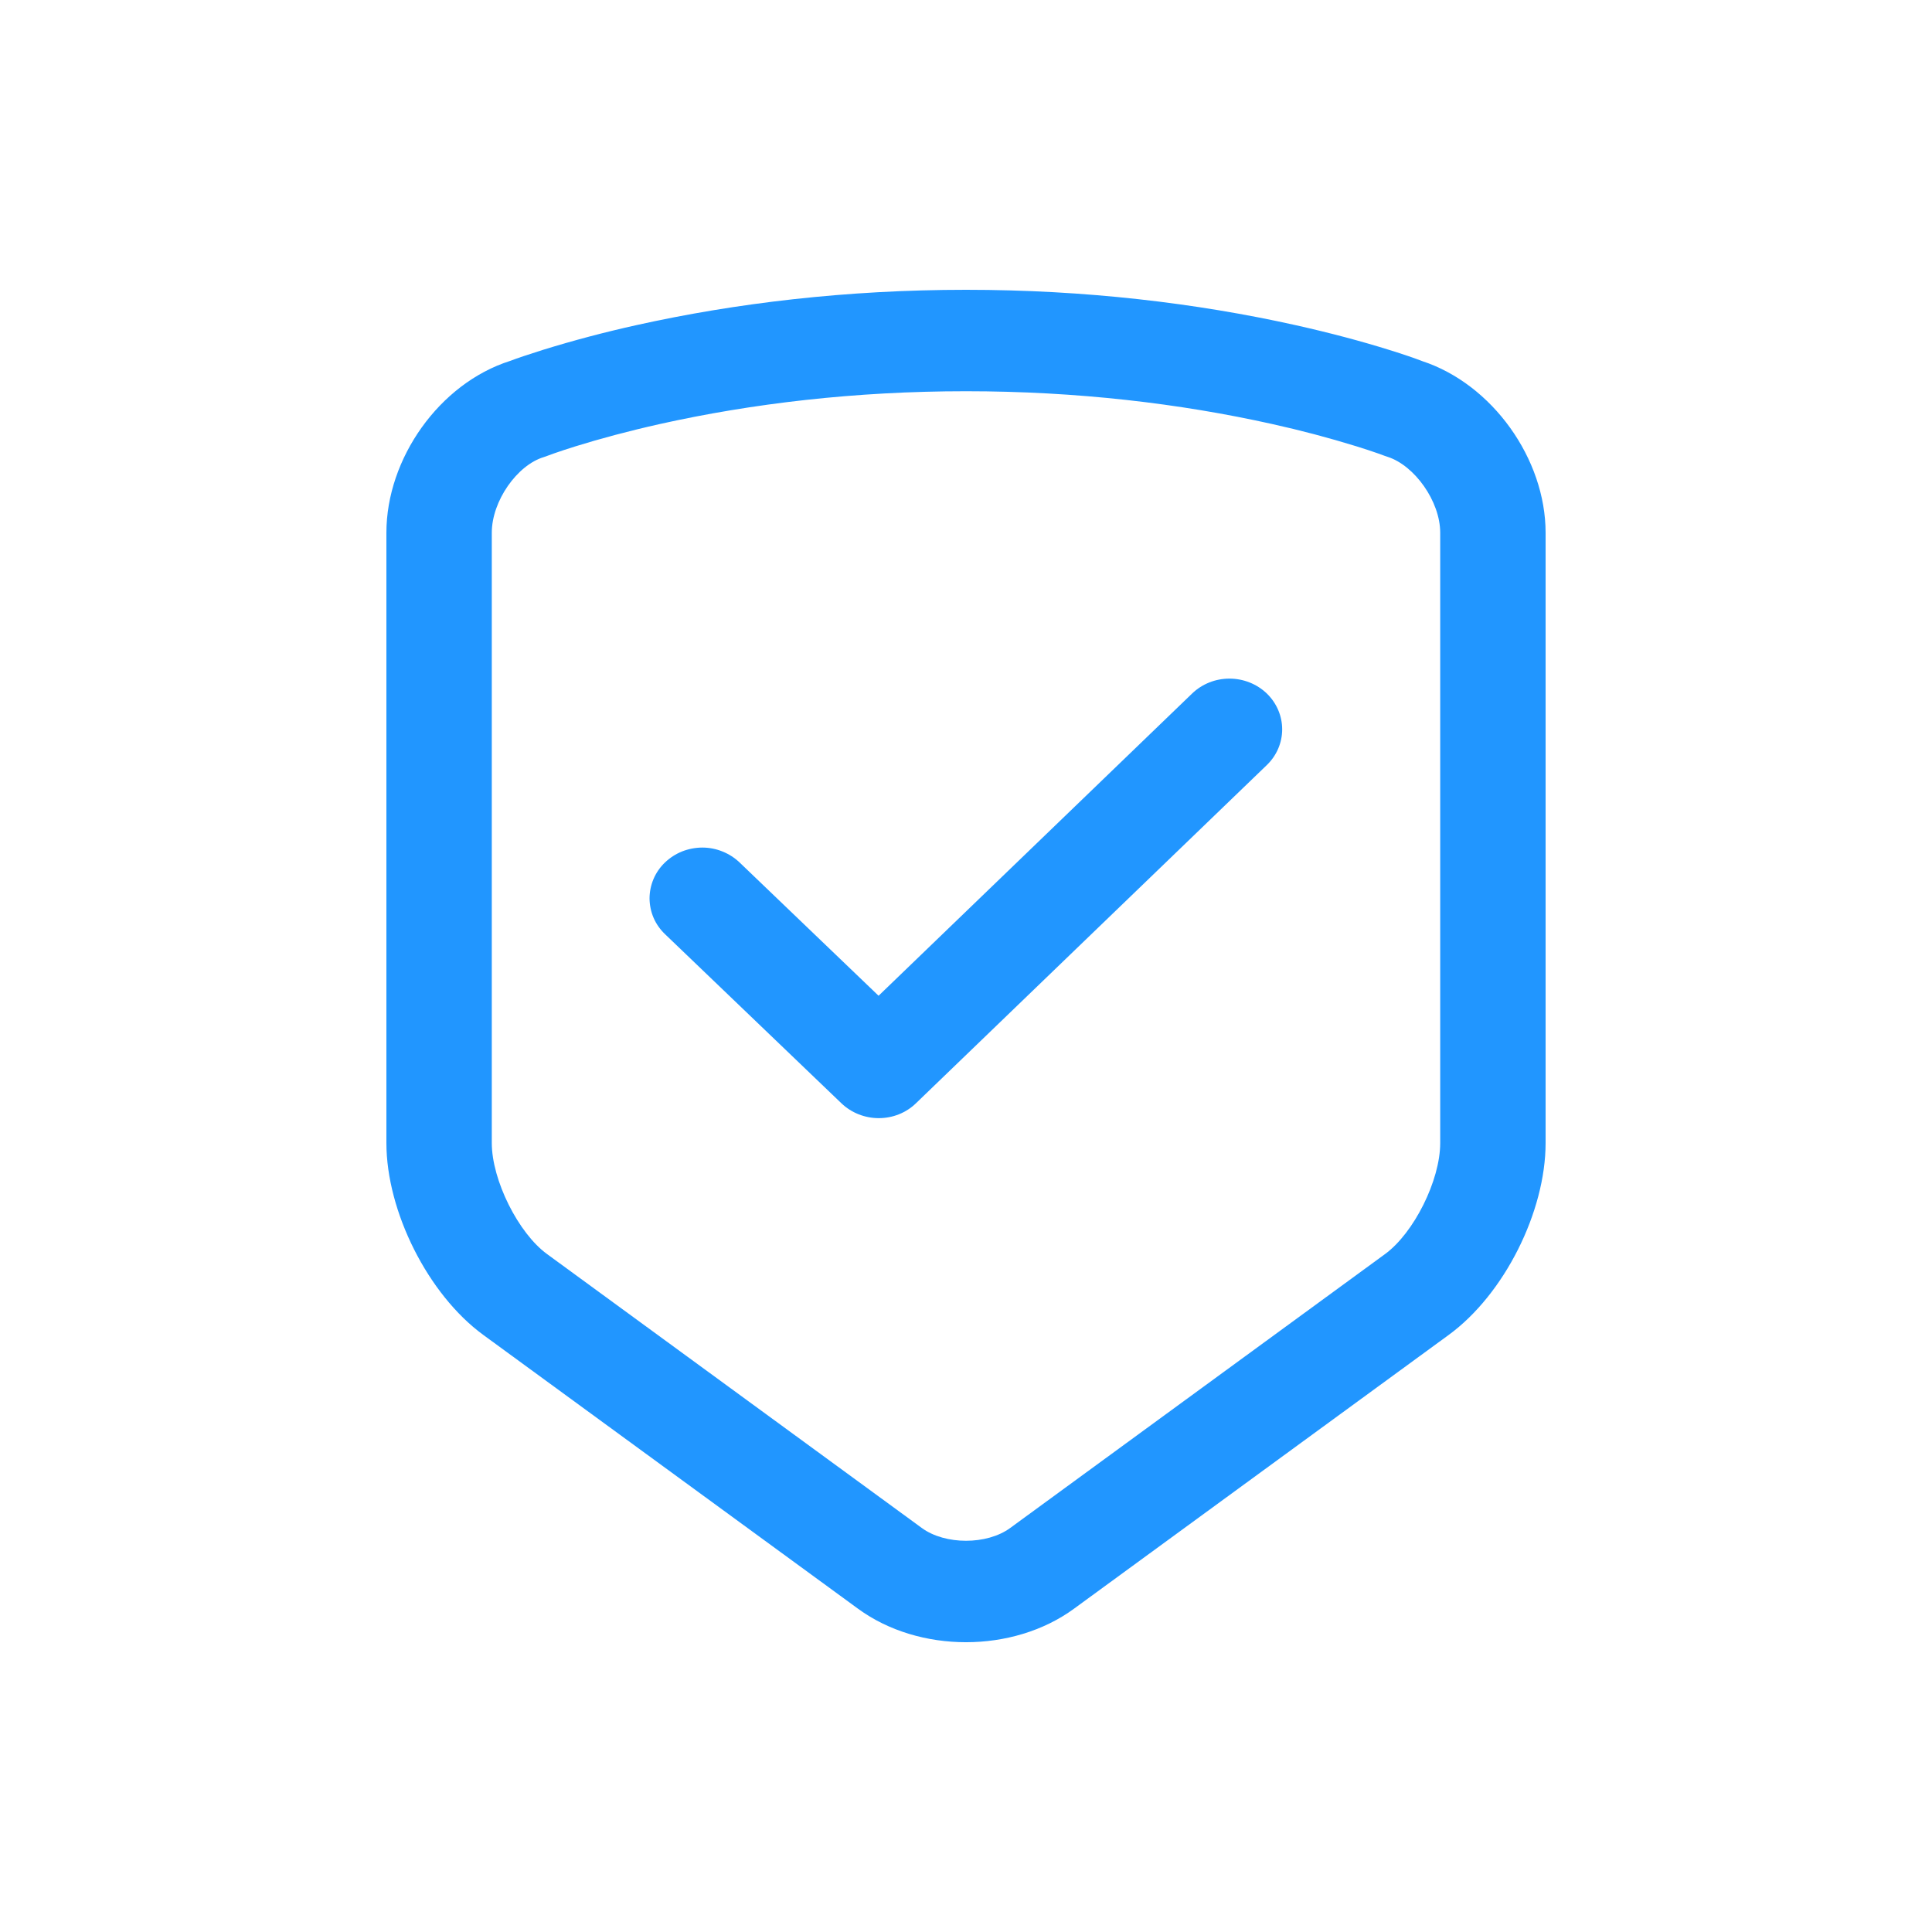 <svg width="20" height="20" viewBox="0 0 20 20" fill="none" xmlns="http://www.w3.org/2000/svg">
<path d="M10 3C11.236 3 12.383 3.137 13.412 3.366C13.775 3.447 14.098 3.534 14.377 3.621C14.536 3.67 14.652 3.711 14.722 3.738C15.45 3.977 16 4.752 16 5.515V11.832C16 12.544 15.572 13.399 14.997 13.819L11.117 16.654C10.486 17.115 9.515 17.116 8.883 16.654L5.003 13.819C4.431 13.401 4 12.541 4 11.832V5.515C4 4.747 4.548 3.969 5.281 3.736C5.352 3.709 5.467 3.67 5.623 3.621C5.94 3.523 6.262 3.438 6.587 3.366C7.617 3.137 8.764 3 10 3ZM10 4.05C8.85 4.05 7.785 4.177 6.833 4.389C6.502 4.463 6.21 4.542 5.959 4.62C5.873 4.647 5.799 4.671 5.737 4.693C5.702 4.706 5.68 4.714 5.671 4.717C5.657 4.723 5.643 4.727 5.629 4.732C5.355 4.814 5.091 5.185 5.091 5.515V11.832C5.091 12.217 5.366 12.766 5.663 12.982L9.543 15.818C9.784 15.994 10.216 15.994 10.457 15.818L14.338 12.982C14.636 12.764 14.909 12.22 14.909 11.832V5.515C14.909 5.189 14.643 4.818 14.364 4.729L14.329 4.717C14.307 4.709 14.285 4.701 14.263 4.693C14.201 4.671 14.127 4.647 14.041 4.62C13.753 4.531 13.461 4.454 13.167 4.389C12.215 4.177 11.15 4.05 10 4.05ZM12.341 7.179C12.444 7.08 12.582 7.025 12.727 7.025C12.872 7.025 13.01 7.08 13.113 7.178C13.215 7.277 13.273 7.41 13.273 7.55C13.273 7.689 13.216 7.822 13.113 7.921L9.482 11.421C9.38 11.52 9.242 11.575 9.097 11.575C8.953 11.575 8.814 11.52 8.711 11.422L6.888 9.674C6.836 9.625 6.795 9.568 6.767 9.504C6.739 9.44 6.725 9.371 6.724 9.302C6.724 9.233 6.738 9.164 6.765 9.1C6.792 9.036 6.832 8.978 6.883 8.929C6.934 8.88 6.994 8.841 7.061 8.814C7.127 8.788 7.199 8.774 7.271 8.774C7.343 8.774 7.414 8.788 7.48 8.815C7.547 8.842 7.607 8.881 7.658 8.93L9.095 10.308L12.341 7.179Z" fill="#2196FF"/>
</svg>
